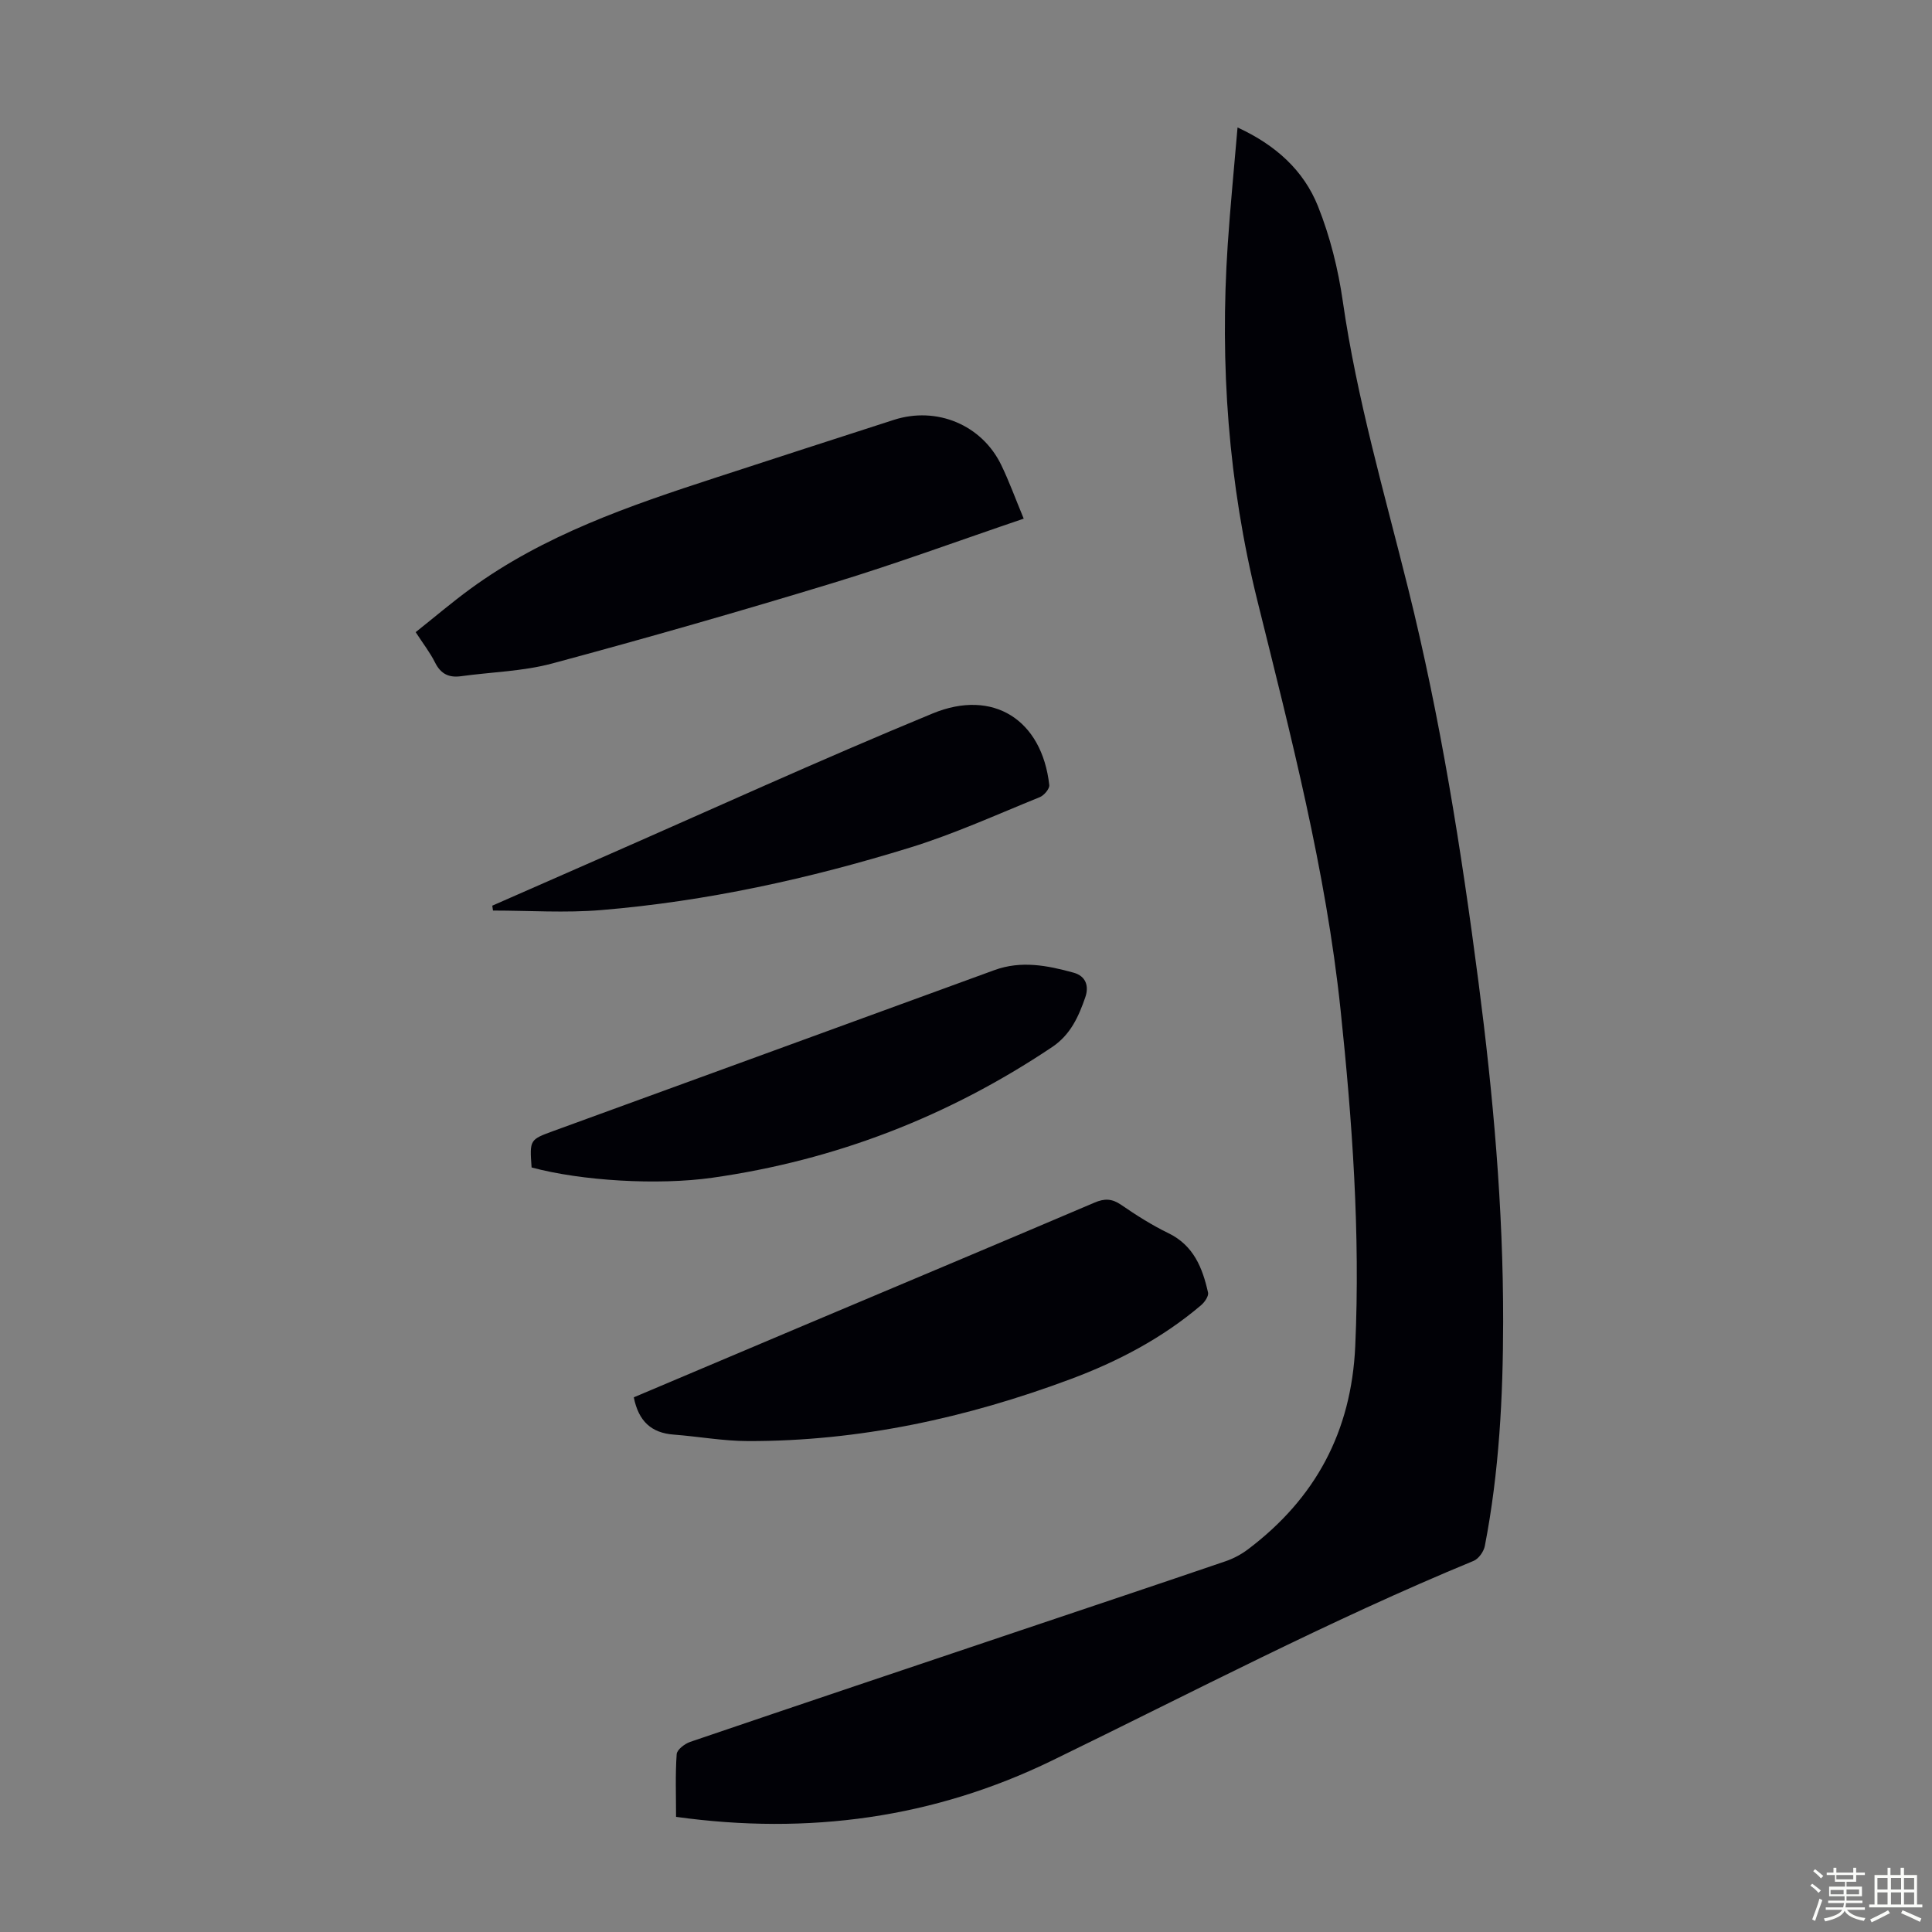 <svg enable-background="new 0 0 400 400" viewBox="0 0 400 400" xmlns="http://www.w3.org/2000/svg"><rect x="0" y="0" width="400" height="400" fill="#808080" stroke="none"/><path d="m374.8 390.4.4-.4c.7.5 1.3 1 1.8 1.4l-.5.5c-.5-.6-1.1-1.1-1.7-1.5zm1 7.3-.6-.3c.5-1.4 1.1-2.8 1.5-4.3.2.1.4.2.6.3-.5 1.3-1 2.8-1.5 4.3zm-.4-10.3.4-.4c.4.3 1 .8 1.7 1.4l-.5.5c-.4-.5-1-1-1.6-1.5zm2.5.3h1.7v-1h.6v1h3.5v-1h.6v1h1.8v.5h-1.8v1.4h-2v1h3.2v2h-3.2v.9h3.3v.5h-3.4c0 .3-.1.6-.1.9h4v.5h-3.7c.7.9 1.9 1.5 3.8 1.7-.1.2-.2.4-.3.6-2.1-.4-3.5-1.1-4-2.1-.4 1-1.8 1.7-4 2.2-.1-.2-.2-.4-.3-.6 2.1-.4 3.4-1 3.8-1.8h-3.4v-.5h3.6c.1-.3.1-.6.2-.9h-3.3v-.5h3.4c0-.3 0-.6 0-.9h-3.2v-2h3.3v-1h-2.1v-1.4h-1.7v-.5zm1.1 3.5v1h2.7c0-.3 0-.4 0-.4 0-.1 0-.2 0-.2 0-.1 0-.2 0-.3h-2.7zm1.2-3v.9h3.5v-.9zm4.7 3h-2.6v.6.4h2.6z" fill="#fbfcfa"/><path d="m393.6 386.7h.6v1.5h2.7v6.1h1.1v.6h-11v-.6h1.1v-6.1h2.7v-1.5h.6v1.5h2.1v-1.5zm-2.7 8.8.4.6c-1.2.6-2.5 1.3-3.8 1.9-.1-.2-.2-.4-.3-.6 1.2-.6 2.5-1.2 3.7-1.9zm-2.2-6.7v2.4h2.1v-2.4zm0 3v2.5h2.1v-2.5zm2.8-3v2.4h2.1v-2.4zm0 3v2.5h2.1v-2.5zm6 6.1c-1.4-.7-2.7-1.3-3.9-1.8l.3-.6c1.5.6 2.7 1.2 3.9 1.7zm-1.2-9.1h-2.1v2.4h2.1zm-2.1 3v2.5h2.1v-2.5z" fill="#fbfcfa"/><g fill="#010106"><path d="m139.97 376.16c0-4.52-.17-8.77.13-12.99.07-.92 1.66-2.14 2.79-2.53 22.85-7.78 45.73-15.46 68.6-23.15 14.09-4.74 28.19-9.45 42.25-14.25 1.65-.56 3.28-1.44 4.67-2.49 13.95-10.54 21.38-24.33 22.18-42.06 1.05-23.35-.61-46.53-3.05-69.7-3.03-28.8-10.3-56.71-17.24-84.73-5.98-24.15-7.77-48.8-6.11-73.65.53-7.92 1.32-15.82 2.03-24.22 7.87 3.62 13.68 8.87 16.65 16.3 2.5 6.26 4.18 13 5.14 19.68 2.91 20.21 8.62 39.73 13.53 59.46 6.68 26.83 11.01 54.12 14.57 81.53 3.03 23.33 5.13 46.73 5.1 70.27-.02 15.57-.82 31.11-3.79 46.44-.22 1.16-1.28 2.66-2.32 3.09-29.79 12.29-58.31 27.26-87.26 41.33-24.44 11.9-50.44 15.48-77.87 11.67z"/><path d="m211.95 107.38c-13.53 4.59-26.31 9.3-39.32 13.27-19.33 5.89-38.76 11.46-58.28 16.71-6.09 1.64-12.58 1.77-18.88 2.64-2.51.35-4.21-.45-5.39-2.82-1.04-2.08-2.5-3.95-4.02-6.3 3.82-3.03 7.45-6.13 11.29-8.94 15.31-11.19 32.97-17.23 50.74-23.02 12.32-4.02 24.64-8.02 36.97-11.99 8.87-2.86 18.2 1.02 22.23 9.33 1.64 3.38 2.92 6.94 4.66 11.12z"/><path d="m131.22 289.3c11.84-5.01 23.66-10.01 35.48-15 19.97-8.43 39.96-16.81 59.9-25.31 2.08-.89 3.61-.85 5.51.45 3.13 2.15 6.36 4.21 9.77 5.86 5.25 2.54 7.09 7.2 8.23 12.31.17.74-.71 2-1.44 2.62-8.02 6.82-17.23 11.65-27.01 15.3-21.53 8.03-43.73 12.88-66.81 12.83-5.12-.01-10.23-.95-15.35-1.34-4.61-.34-7.29-2.73-8.28-7.72z"/><path d="m110.06 241.71c-.41-5.75-.41-5.75 4.57-7.57 30.41-11.09 60.83-22.17 91.23-33.28 5.57-2.04 11-.97 16.41.52 2.58.71 3.21 2.8 2.44 5.06-1.38 4.01-3.06 7.79-6.89 10.35-21.42 14.35-44.83 23.43-70.35 27.05-11.24 1.59-27.05.66-37.41-2.13z"/><path d="m101.92 187.51 21.39-9.39c23.24-10.18 46.32-20.73 69.77-30.4 12.57-5.19 22.65 1.33 24.16 14.81.09.78-1.08 2.15-1.96 2.51-8.89 3.6-17.67 7.6-26.82 10.43-20.87 6.45-42.17 11.14-63.98 12.95-7.42.62-14.94.1-22.41.1-.04-.35-.09-.68-.15-1.01z"/></g></svg>